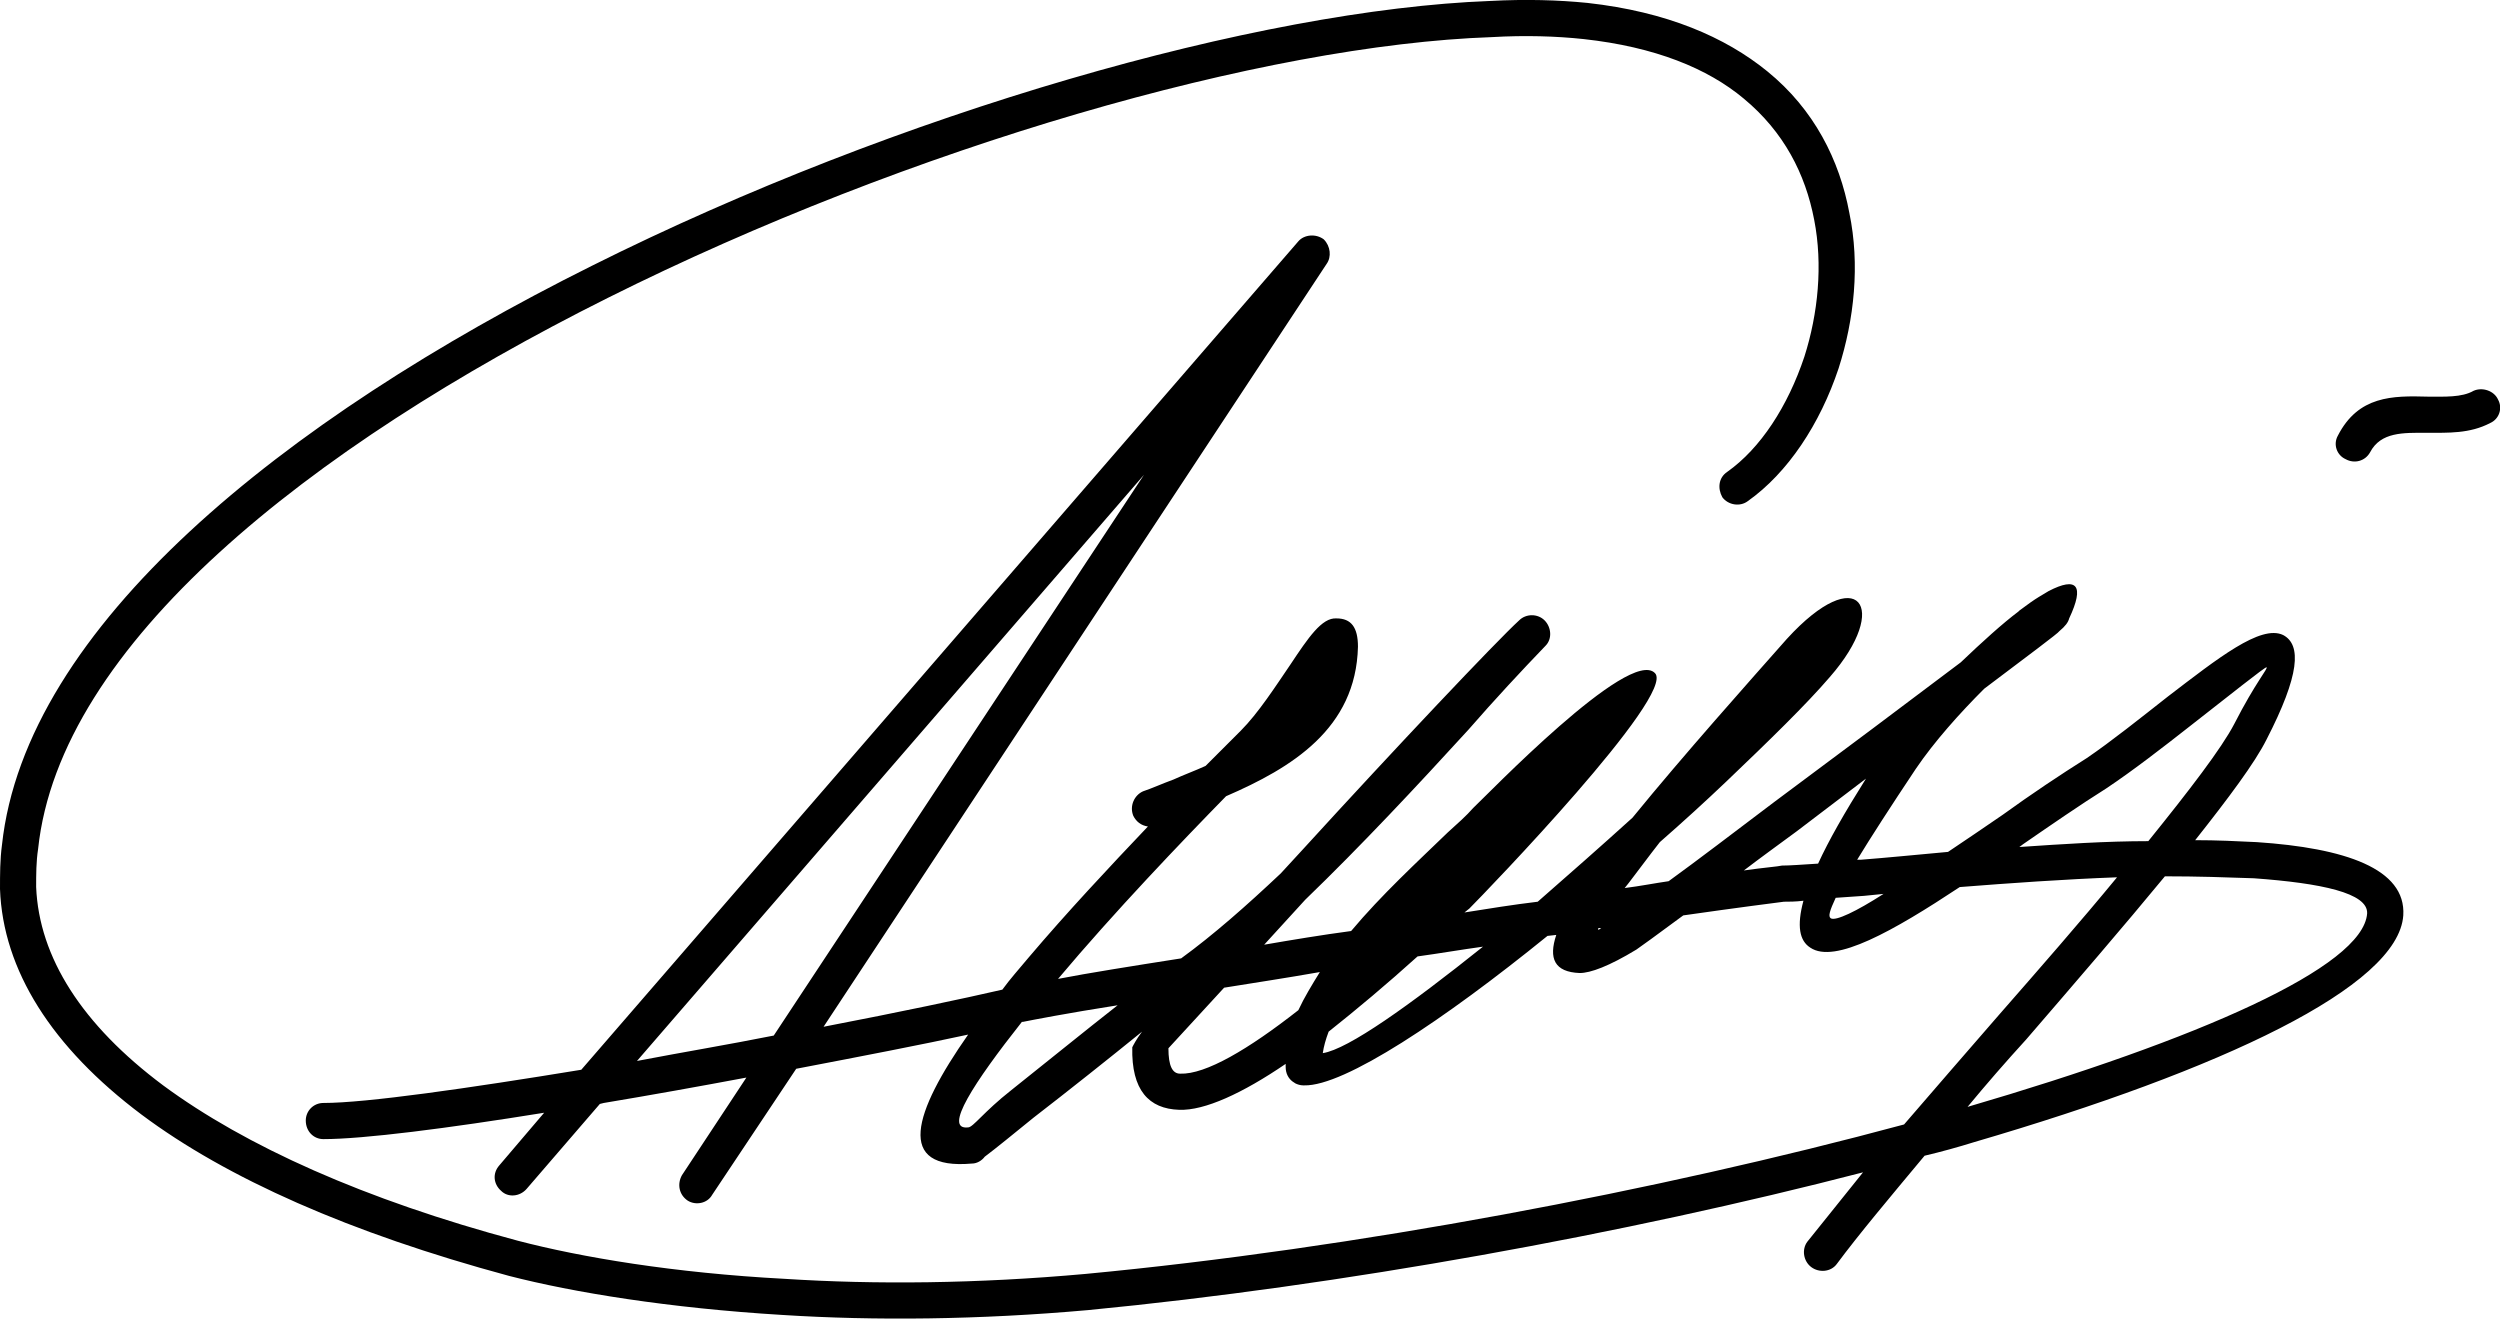 <?xml version="1.0" encoding="UTF-8"?>
<!DOCTYPE svg PUBLIC "-//W3C//DTD SVG 1.1//EN" "http://www.w3.org/Graphics/SVG/1.1/DTD/svg11.dtd">
<!-- Creator: CorelDRAW X8 -->
<svg xmlns="http://www.w3.org/2000/svg" xml:space="preserve" width="2.559in" height="1.35in" version="1.1" style="shape-rendering:geometricPrecision; text-rendering:geometricPrecision; image-rendering:optimizeQuality; fill-rule:evenodd; clip-rule:evenodd"
viewBox="0 0 2559 1350"
 xmlns:xlink="http://www.w3.org/1999/xlink">
 <defs>
  <style type="text/css">
   <![CDATA[
    .fil0 {fill:black;fill-rule:nonzero}
   ]]>
  </style>
 </defs>
 <g id="Layer_x0020_1">
  <path class="fil0" d="M1789 513c-8,6 -20,4 -26,-4 -5,-9 -4,-20 5,-26 34,-24 62,-67 79,-118 14,-44 19,-94 10,-140 -9,-47 -31,-90 -72,-124 -37,-31 -91,-53 -164,-61 -28,-3 -60,-4 -94,-2 -233,8 -595,112 -905,267 -306,153 -561,355 -583,564 -2,13 -2,26 -2,39 3,72 47,141 130,203 84,62 206,117 363,159 65,17 160,33 273,39 93,6 197,5 308,-5 275,-26 586,-85 838,-153 31,-36 64,-74 97,-112 42,-48 84,-96 121,-141 -54,2 -110,6 -161,10 -68,45 -128,79 -153,62 -11,-7 -14,-22 -7,-48 -8,1 -15,1 -20,1 -8,1 -47,6 -103,14 -27,20 -45,33 -48,35 -28,17 -47,24 -58,24 -26,-1 -32,-15 -24,-39l-9 1c-106,86 -208,154 -249,153l-1 0c-3,0 -6,-1 -8,-2l-3 -2c-4,-3 -7,-8 -7,-15l0 -3c-44,30 -83,48 -109,47 -31,-1 -49,-20 -48,-64 1,-2 4,-8 10,-16 -32,26 -76,61 -111,88 -21,17 -38,31 -50,40 -3,4 -8,7 -13,7l0 0c-79,7 -60,-52 -4,-132 -46,10 -108,22 -176,35l-86 129c-5,9 -17,11 -25,6 -9,-6 -11,-17 -6,-26l66 -100c-48,9 -98,18 -146,26l-4 1 -75 87c-7,8 -19,9 -26,2 -8,-7 -9,-18 -2,-26l46 -54c-99,16 -185,27 -226,27 -10,0 -18,-8 -18,-19 0,-10 8,-18 18,-18 44,0 148,-15 264,-34l734 -848c6,-7 18,-8 26,-2 7,7 8,18 3,25l-515 781c78,-15 144,-29 183,-38 8,-11 17,-21 27,-33 39,-46 83,-93 122,-134 -7,-1 -12,-5 -15,-11 -4,-10 1,-21 10,-25 9,-3 20,-8 31,-12 11,-5 22,-9 33,-14 16,-16 29,-29 36,-36 18,-18 36,-46 51,-68 18,-27 32,-48 47,-47 15,0 22,9 22,29 -2,84 -68,124 -135,153 -45,46 -114,118 -172,187 31,-6 75,-13 126,-21 33,-24 67,-54 102,-87l23 -25c94,-103 198,-213 221,-234 7,-7 19,-7 26,0 7,7 8,19 1,26 -25,26 -52,55 -79,86 -53,58 -110,119 -167,174l-42 46c29,-5 59,-10 89,-14 31,-37 68,-71 99,-101 10,-9 19,-17 26,-25 13,-12 160,-165 186,-138 22,22 -173,224 -190,241l-5 4c25,-4 50,-8 75,-11 32,-28 65,-57 97,-86 53,-65 120,-140 158,-183 73,-80 107,-33 44,39 -24,28 -62,65 -106,107 -21,20 -44,41 -68,62 -11,14 -22,29 -32,42l-4 5c16,-2 31,-5 45,-7 29,-21 67,-50 108,-81 66,-49 138,-103 191,-143 22,-21 43,-40 59,-52l1 -1c8,-6 15,-11 20,-14l5 -3c2,-1 3,-2 5,-3 29,-15 37,-6 21,28 -1,4 -4,8 -10,13 -1,2 -32,25 -77,59 -25,25 -51,54 -70,82 -26,39 -46,70 -60,93l4 0c26,-2 56,-5 89,-8 18,-12 37,-25 56,-38 29,-21 59,-41 86,-58 25,-17 55,-41 83,-63 51,-39 95,-74 118,-63 19,10 17,41 -17,107 -12,24 -39,60 -73,103 22,0 43,1 63,2 90,6 153,27 150,75 -5,73 -186,158 -439,232 -16,5 -34,10 -51,14 -35,42 -67,80 -90,111 -6,8 -18,9 -26,3 -8,-6 -10,-18 -4,-26 17,-21 36,-45 57,-71 -243,63 -534,116 -793,141 -112,10 -219,11 -313,5 -116,-7 -214,-23 -280,-40 -163,-44 -289,-100 -376,-165 -92,-69 -142,-148 -145,-231 0,-15 0,-30 2,-45 24,-223 287,-435 604,-593 314,-157 682,-262 919,-271 37,-2 70,-1 100,2 81,9 141,35 184,70 48,39 74,91 84,145 11,53 5,109 -11,159 -19,57 -52,107 -93,136zm637 -50c-5,9 -16,12 -25,7 -9,-4 -13,-15 -8,-24 21,-41 56,-41 92,-40 17,0 35,1 47,-6 9,-4 21,0 25,9 5,9 1,20 -8,24 -21,11 -43,10 -65,10 -24,0 -47,-1 -58,20zm-412 670c236,-69 405,-143 409,-198 1,-21 -47,-31 -116,-36 -28,-1 -58,-2 -91,-2 -42,51 -92,109 -142,167 -21,23 -41,46 -60,69zm-86 -218l-20 2 -29 2c-6,13 -8,19 -5,21 5,3 26,-7 54,-25zm-289 35l-3 0 0 2 3 -2zm-121 19c-22,3 -45,7 -67,10 -31,28 -62,54 -91,77 -3,8 -5,15 -6,22 26,-4 89,-49 164,-109zm-167 26c-34,6 -67,11 -98,16 -34,37 -57,62 -57,62 0,18 4,26 12,26 26,1 70,-25 121,-65 6,-13 14,-26 22,-39zm-207 34c-51,8 -87,15 -97,17l-1 0c-49,62 -81,111 -55,108 5,0 16,-16 44,-38 34,-27 77,-62 109,-87zm641 -138c21,-3 35,-4 39,-5 8,0 21,-1 37,-2 11,-24 27,-52 49,-87l-71 54c-19,14 -37,27 -54,40zm282 -24c44,-3 89,-6 132,-6 42,-52 75,-95 88,-120 22,-43 35,-57 33,-58 -2,0 -37,28 -78,60 -28,22 -59,46 -86,64 -27,17 -56,37 -85,57l-4 3zm-1415 219c47,-9 95,-17 140,-26l379 -574 -519 600z"/>
 </g>
</svg>
